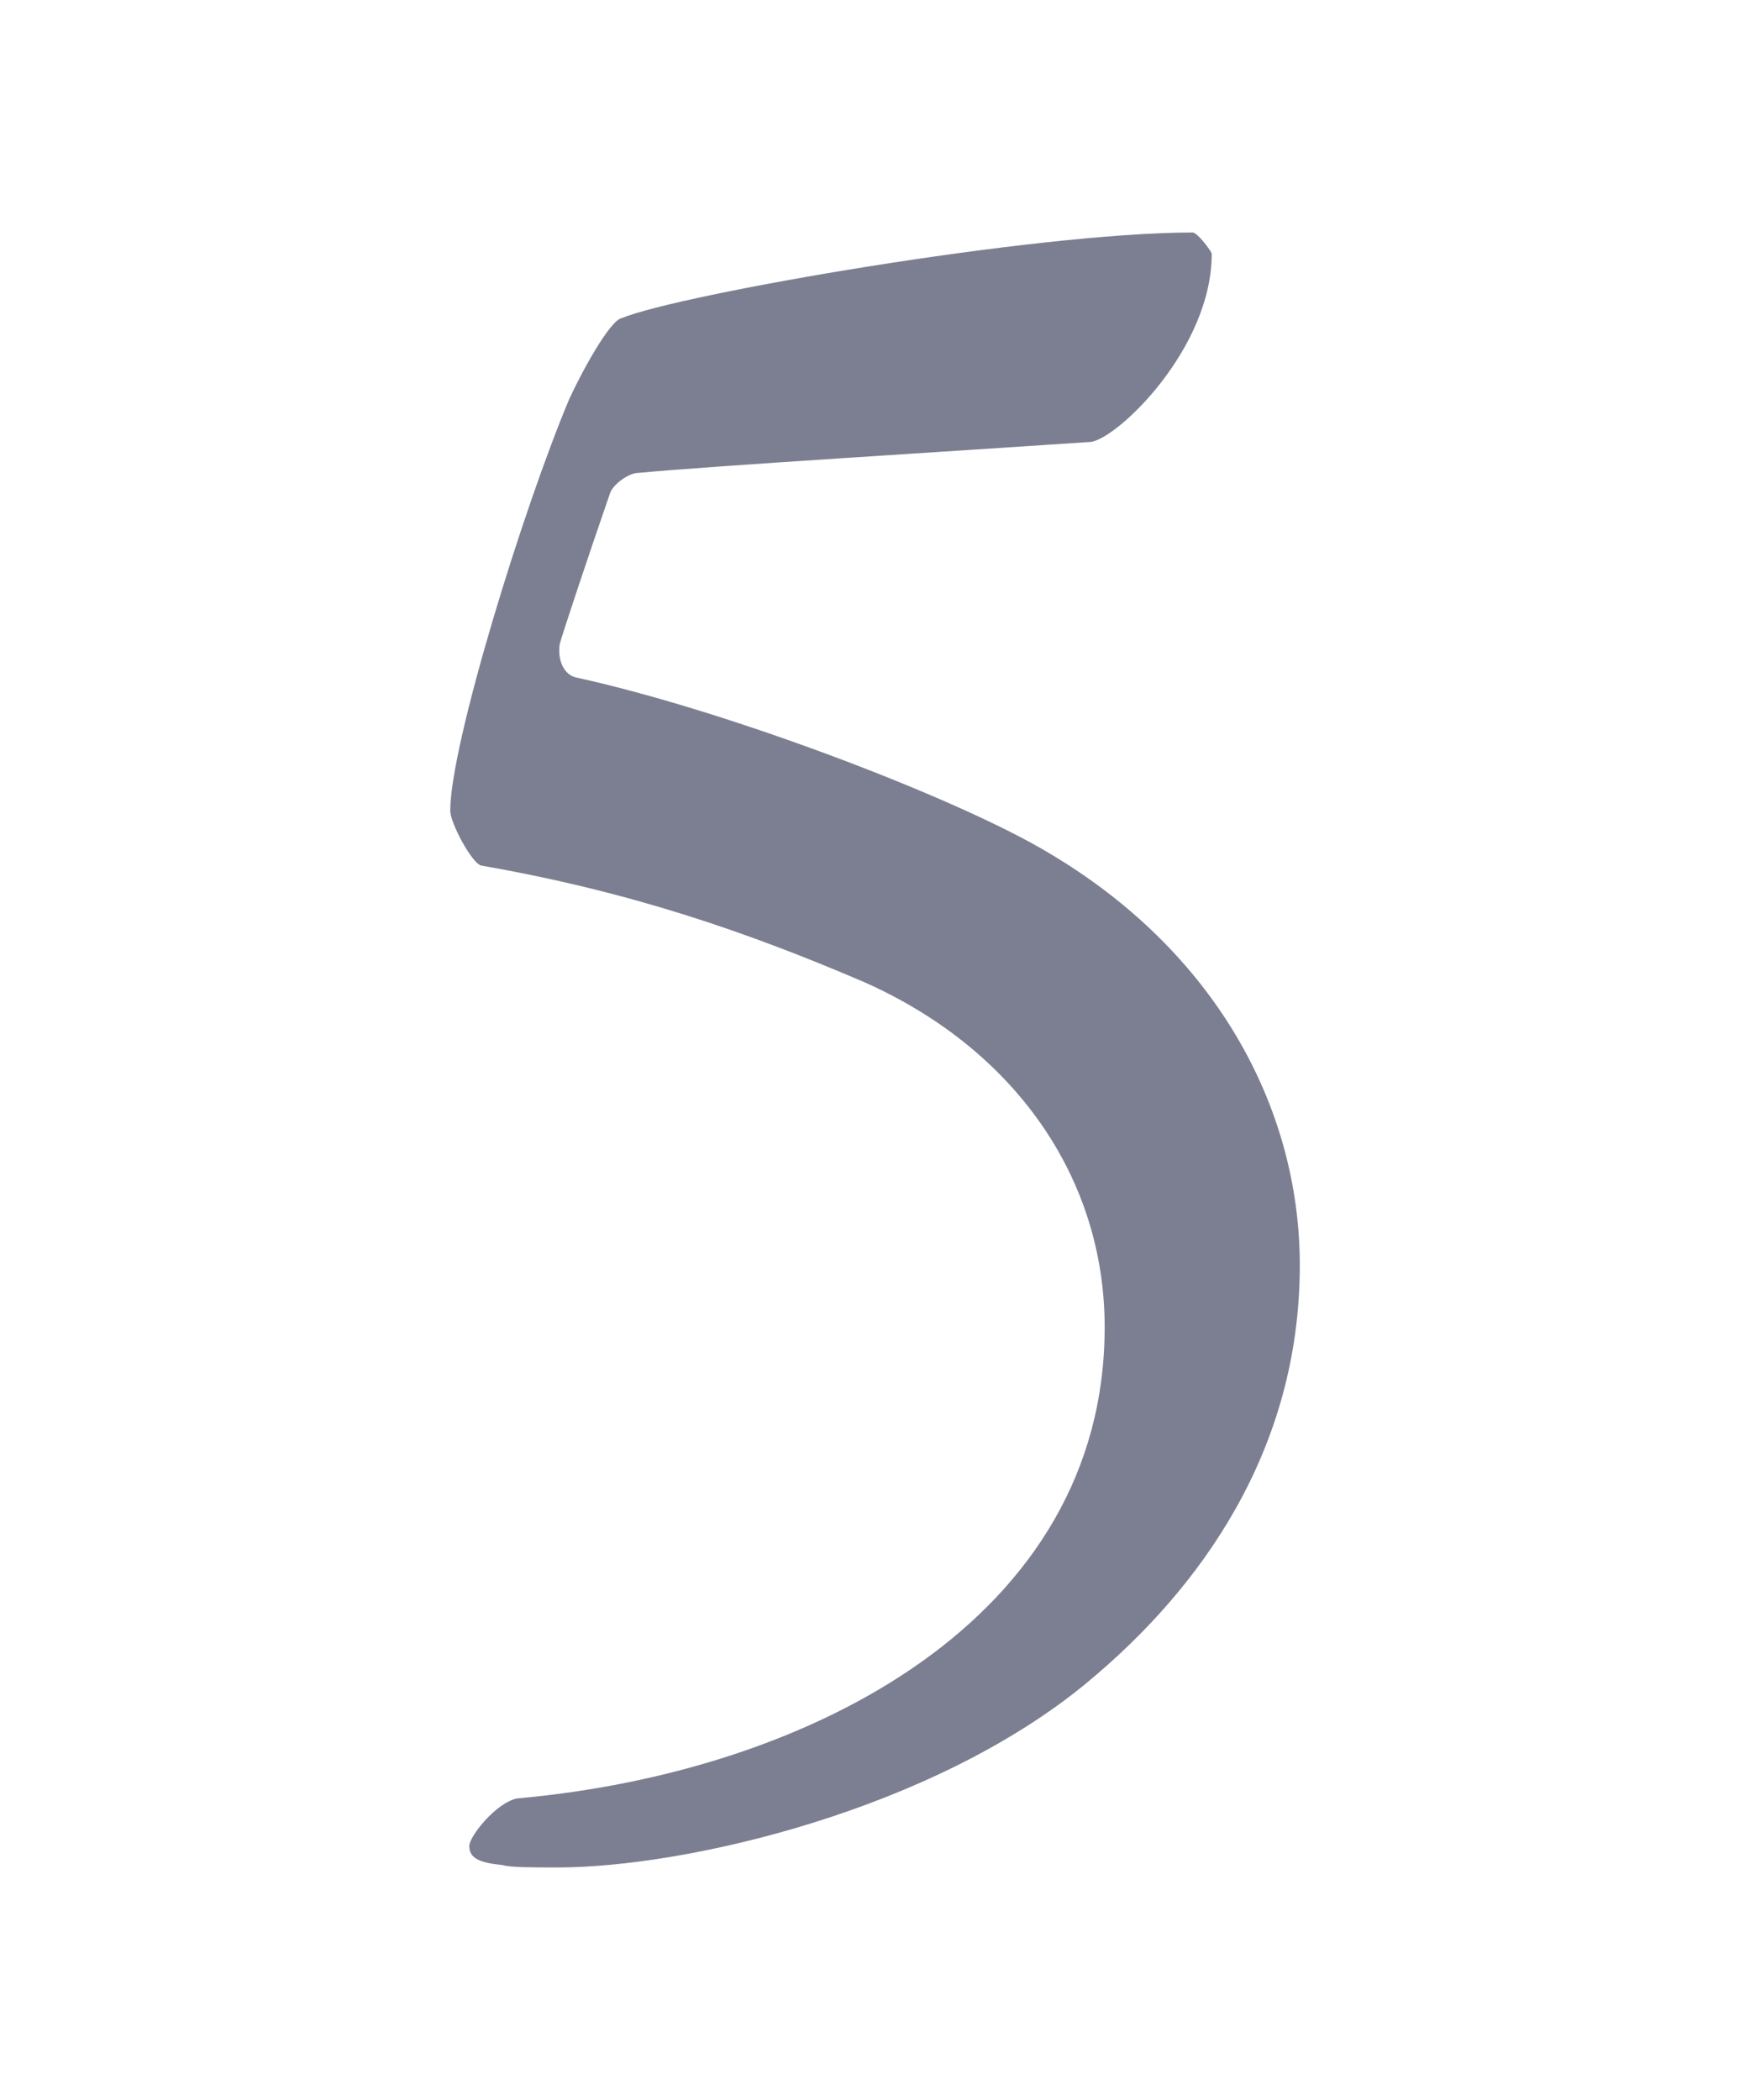 <?xml version="1.0" encoding="UTF-8"?>
<svg id="_レイヤー_2" data-name="レイヤー_2" xmlns="http://www.w3.org/2000/svg" width="50" height="60" xmlns:xlink="http://www.w3.org/1999/xlink" viewBox="0 0 50 60">
  <defs>
    <style>
      .cls-1 {
        fill: none;
      }

      .cls-2 {
        opacity: .69;
      }

      .cls-3 {
        fill: #41455f;
      }

      .cls-4 {
        clip-path: url(#clippath);
      }
    </style>
    <clipPath id="clippath">
      <rect class="cls-1" width="50" height="60"/>
    </clipPath>
  </defs>
  <g id="_文字" data-name="文字">
    <g class="cls-4">
      <g class="cls-2">
        <path class="cls-3" d="M31.086,48.052c-4.42,3.672-11.491,5.304-15.163,5.304-.68,0-1.359,0-1.563-.068-.68-.068-.952-.204-.952-.544,0-.272.748-1.224,1.36-1.36,8.431-.748,16.794-5.167,16.794-13.463,0-4.284-2.584-7.955-6.867-9.859-3.332-1.428-6.663-2.584-10.947-3.332-.271-.068-.884-1.224-.884-1.564,0-1.904,2.108-8.703,3.4-11.763.34-.748,1.155-2.244,1.495-2.312,1.632-.68,11.763-2.448,16.318-2.448.136,0,.544.544.544.612,0,2.72-2.72,5.304-3.468,5.372-4.011.272-10.742.68-12.918.884-.272,0-.748.34-.816.612-.612,1.768-1.359,4.011-1.428,4.283-.068.476.136.884.476.952,4.352.952,10.947,3.468,13.531,5.031,4.691,2.788,7.139,7.208,7.139,11.763,0,5.303-2.855,9.247-6.051,11.898Z"/>
      </g>
    </g>
  </g>
</svg>